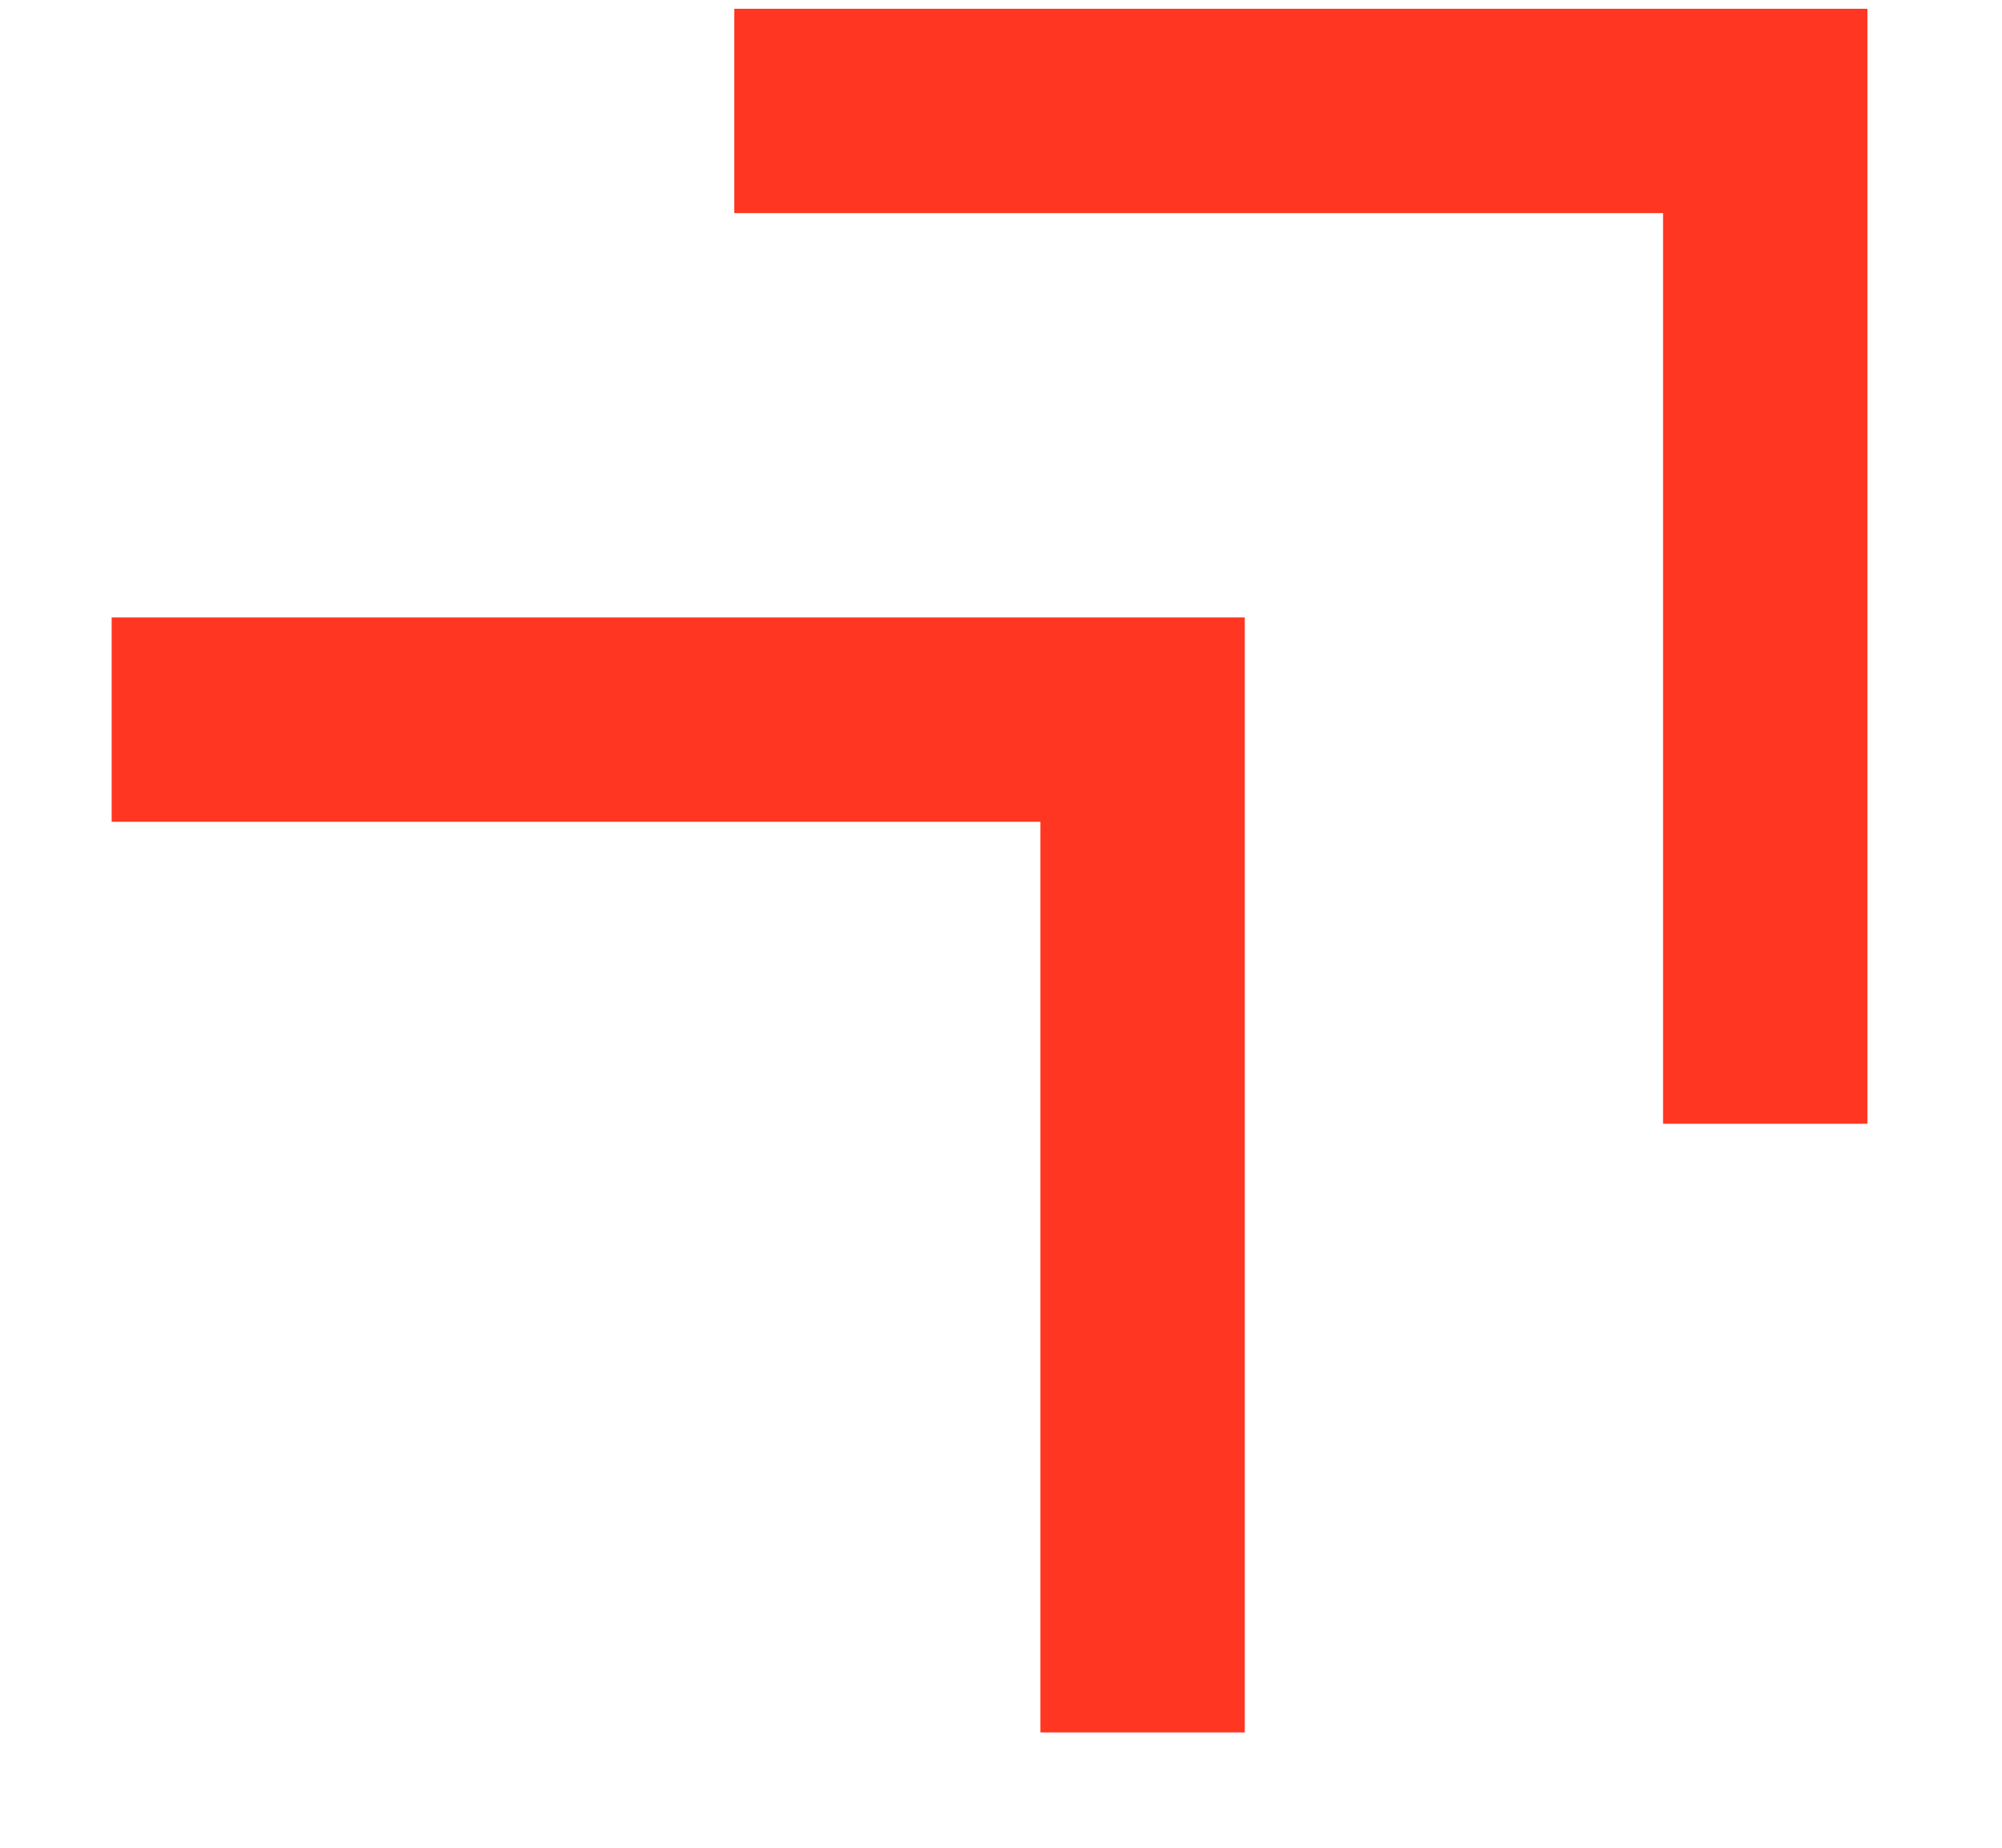<svg width="13" height="12" viewBox="0 0 13 12" fill="none" xmlns="http://www.w3.org/2000/svg">
<path fill-rule="evenodd" clip-rule="evenodd" d="M6.756 5.337H0.725V4.01H8.083V11.251H6.756V5.337Z" fill="#FF3621"/>
<path fill-rule="evenodd" clip-rule="evenodd" d="M10.799 1.384H4.768V0.057H12.126V7.298H10.799V1.384Z" fill="#FF3621"/>
</svg>
